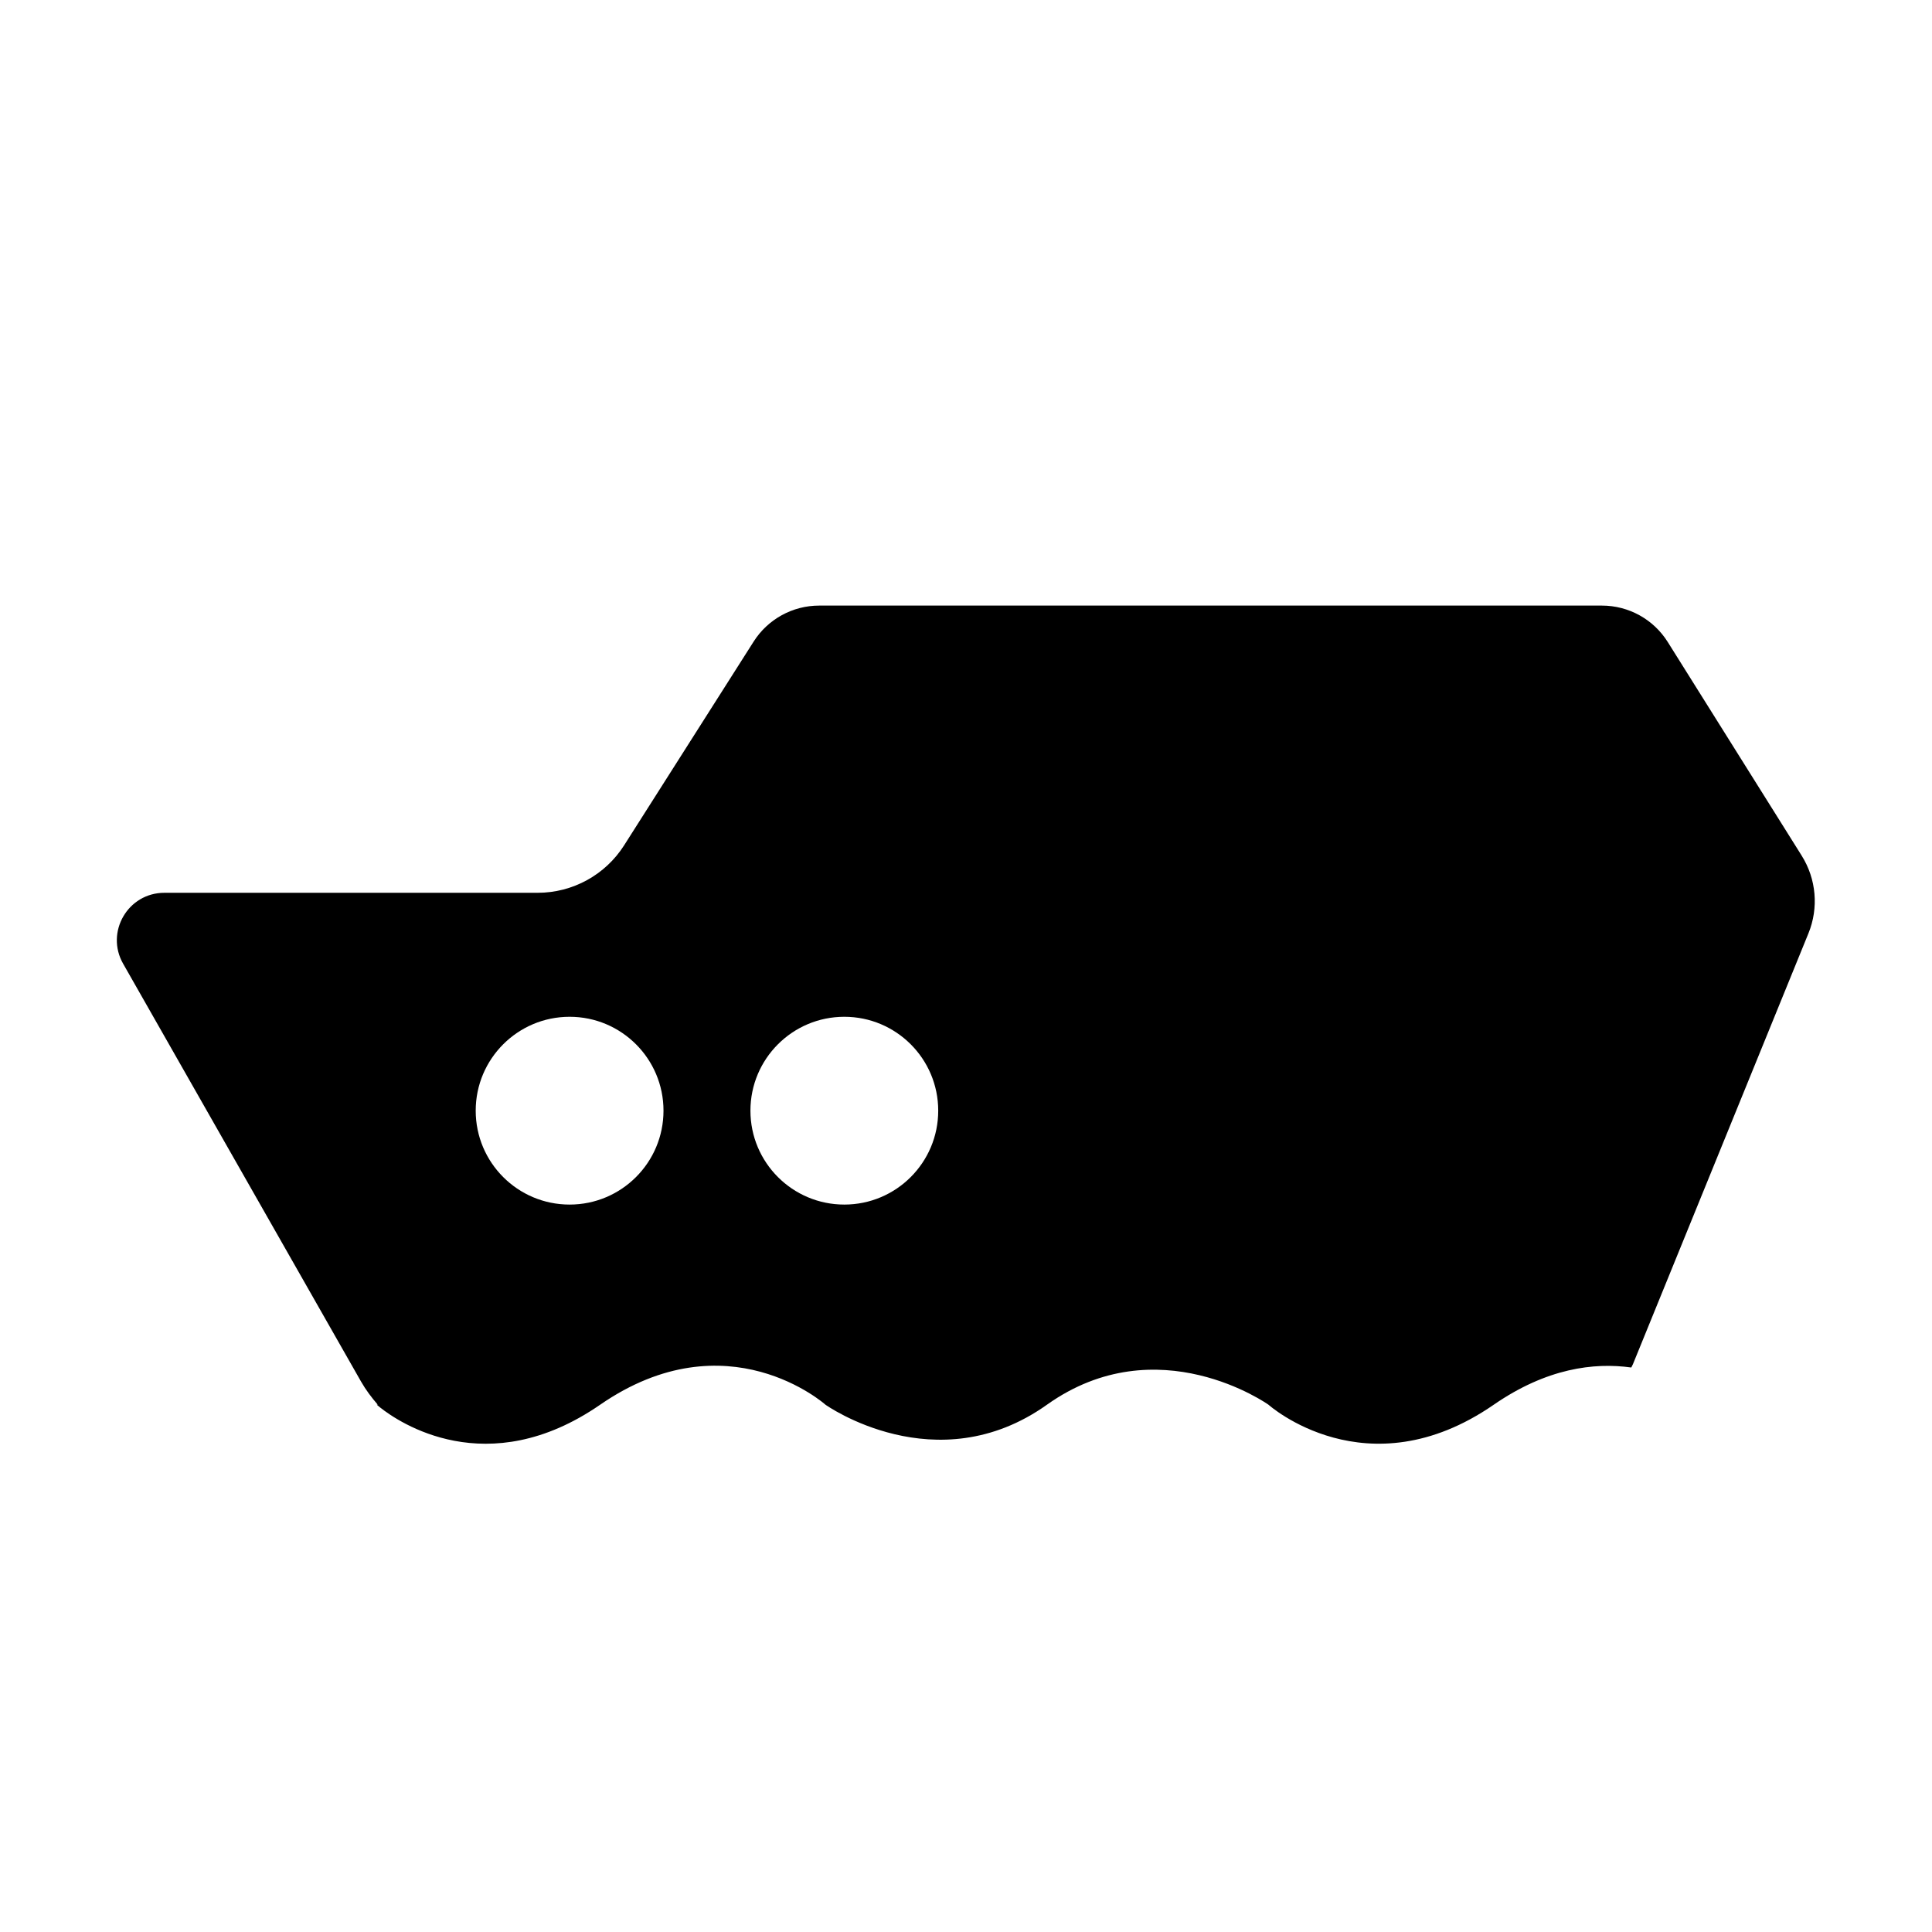 <?xml version="1.0" encoding="UTF-8"?>
<!-- Uploaded to: ICON Repo, www.svgrepo.com, Generator: ICON Repo Mixer Tools -->
<svg fill="#000000" width="800px" height="800px" version="1.1" viewBox="144 144 512 512" xmlns="http://www.w3.org/2000/svg">
 <path d="m621.48 370.78-35.512-56.645c-3.766-6.004-10.352-9.648-17.438-9.648h-207.44c-7.043 0-13.594 3.598-17.371 9.543l-34.316 53.984c-4.984 7.84-13.629 12.586-22.918 12.586h-98.93c-9.645 0-15.695 10.41-10.926 18.789l63.047 110.73c1.27 2.231 2.797 4.242 4.438 6.144h-0.266s0.359 0.312 0.945 0.777c4.785 3.785 28.254 19.934 58.258-0.777 33.688-23.254 59.707 0 59.707 0s29.348 20.879 58.699 0c29.352-20.879 58.699 0 58.699 0s26.02 23.254 59.707 0c13.984-9.652 26.516-11.242 36.445-9.859 0.133-0.305 0.316-0.578 0.441-0.887l46.512-114.18c2.746-6.742 2.082-14.391-1.785-20.555zm-326.53 92.445c-13.742 0-24.883-11.141-24.883-24.883 0-13.742 11.141-24.883 24.883-24.883 13.742 0 24.883 11.141 24.883 24.883 0 13.742-11.141 24.883-24.883 24.883zm72.805 0c-13.742 0-24.883-11.141-24.883-24.883 0-13.742 11.141-24.883 24.883-24.883 13.742 0 24.883 11.141 24.883 24.883 0 13.742-11.141 24.883-24.883 24.883z"/>
</svg>